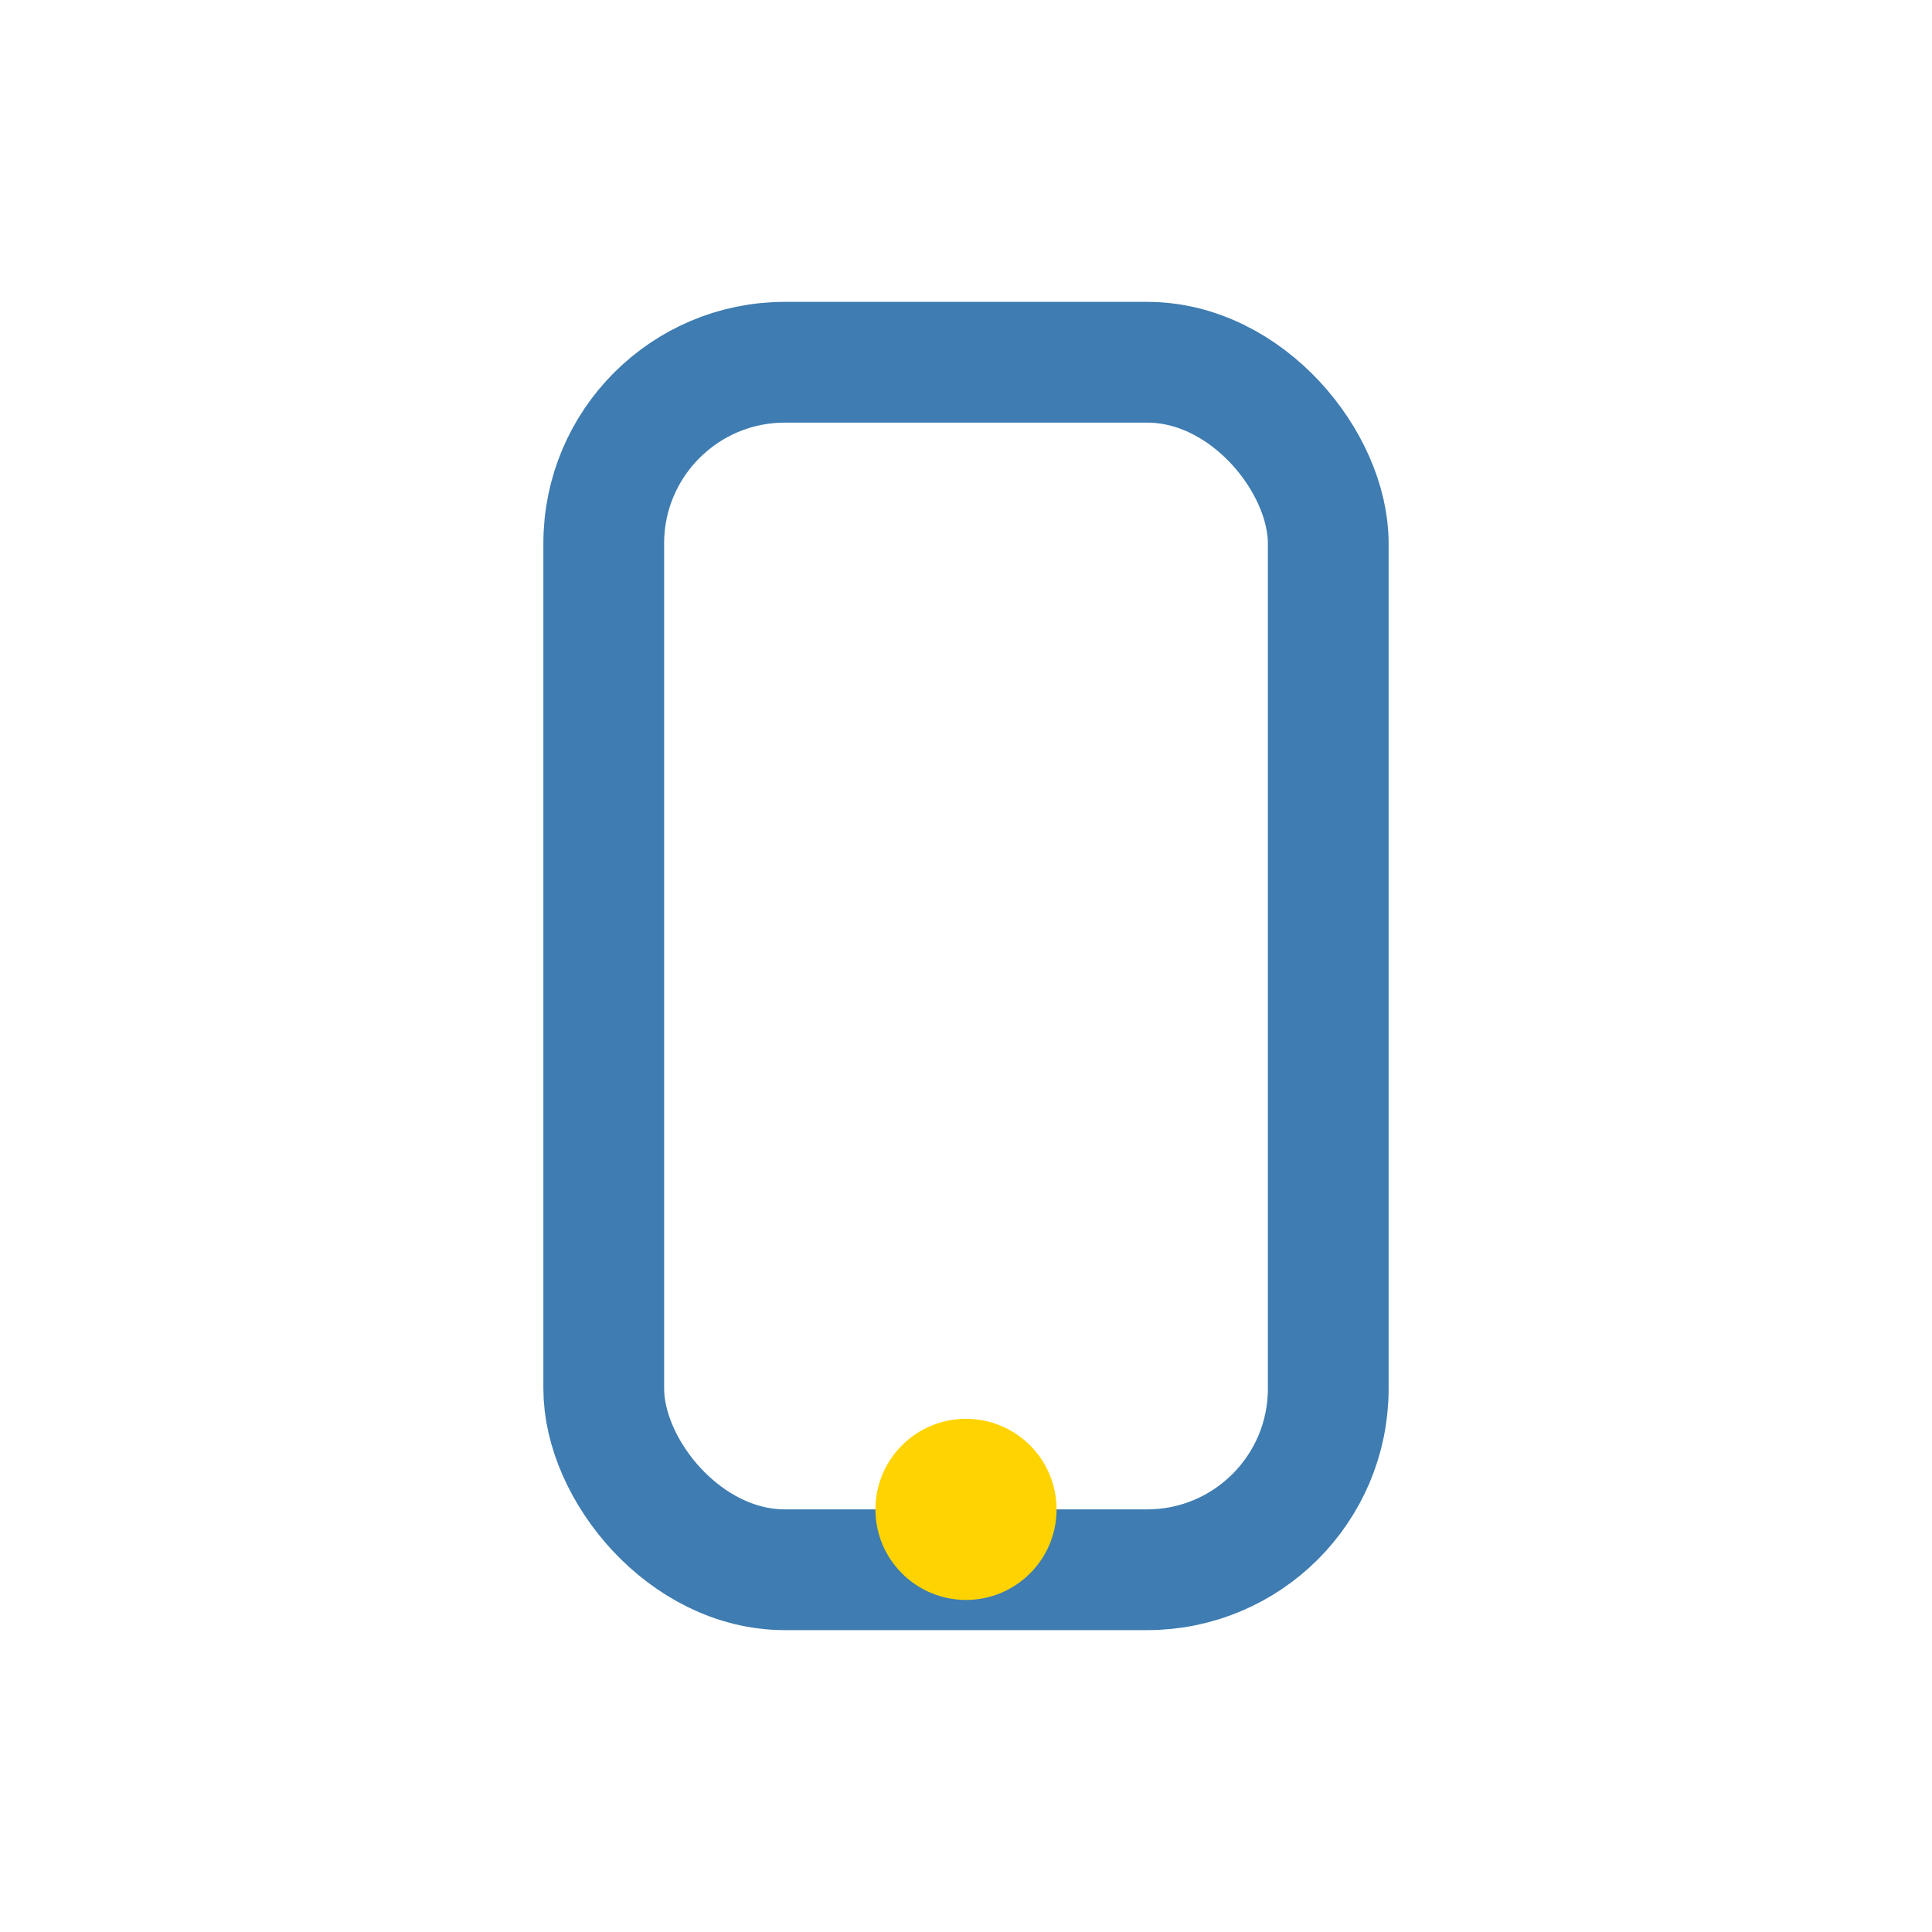 <?xml version="1.0" encoding="UTF-8"?>
<svg xmlns="http://www.w3.org/2000/svg" width="32" height="32" viewBox="0 0 32 32"><rect x="10" y="6" width="12" height="20" rx="3" fill="none" stroke="#3E7CB1" stroke-width="2"/><circle cx="16" cy="25" r="1.5" fill="#FFD300"/></svg>